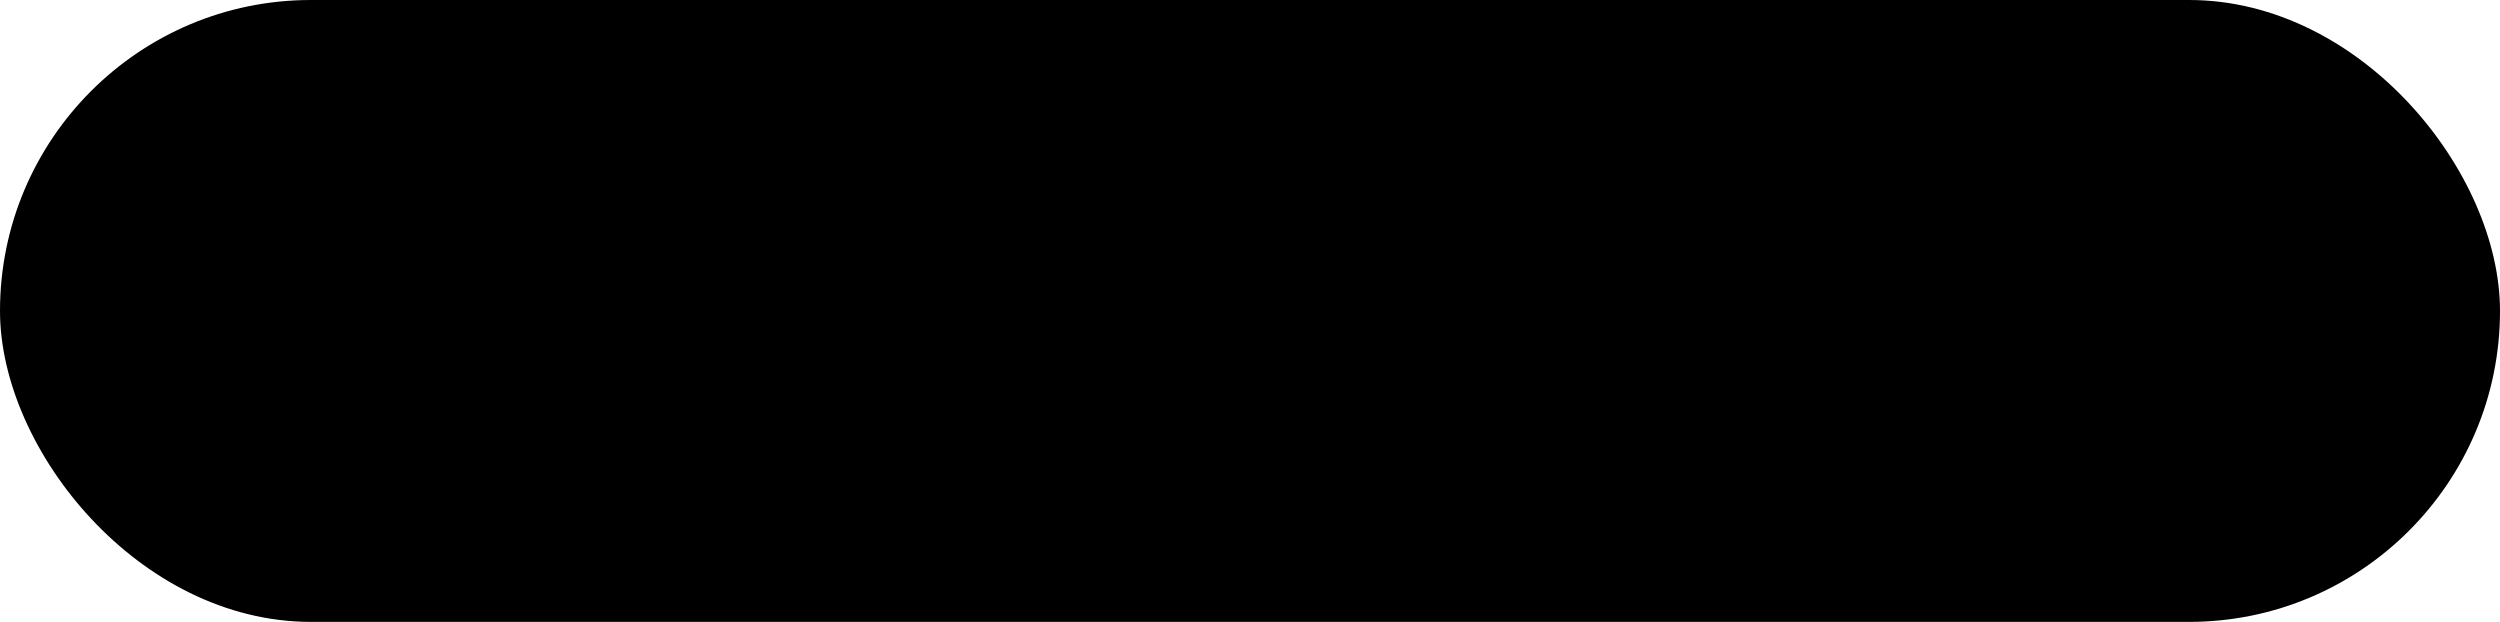 <?xml version="1.0" encoding="UTF-8"?> <svg xmlns="http://www.w3.org/2000/svg" width="201" height="50" viewBox="0 0 201 50" fill="none"><g clip-path="url(#clip0_818_2912)"><rect width="201" height="50" rx="25" fill="#00ADD7" style="fill:#00ADD7;fill:color(display-p3 0 0.678 0.843);fill-opacity:1;"></rect><path d="M47.923 19.364V31H45.832V21.114H40.742V31H38.651V19.364H47.923ZM54.16 31.171C53.308 31.171 52.57 30.983 51.945 30.608C51.32 30.233 50.835 29.708 50.49 29.034C50.149 28.36 49.979 27.572 49.979 26.671C49.979 25.769 50.149 24.979 50.49 24.301C50.835 23.623 51.32 23.097 51.945 22.722C52.57 22.347 53.308 22.159 54.16 22.159C55.013 22.159 55.751 22.347 56.376 22.722C57.001 23.097 57.484 23.623 57.825 24.301C58.17 24.979 58.342 25.769 58.342 26.671C58.342 27.572 58.17 28.36 57.825 29.034C57.484 29.708 57.001 30.233 56.376 30.608C55.751 30.983 55.013 31.171 54.16 31.171ZM54.172 29.523C54.634 29.523 55.02 29.396 55.331 29.142C55.642 28.884 55.873 28.54 56.024 28.108C56.179 27.676 56.257 27.195 56.257 26.665C56.257 26.131 56.179 25.648 56.024 25.216C55.873 24.78 55.642 24.434 55.331 24.176C55.02 23.919 54.634 23.79 54.172 23.79C53.698 23.79 53.304 23.919 52.99 24.176C52.679 24.434 52.447 24.78 52.291 25.216C52.14 25.648 52.064 26.131 52.064 26.665C52.064 27.195 52.14 27.676 52.291 28.108C52.447 28.54 52.679 28.884 52.99 29.142C53.304 29.396 53.698 29.523 54.172 29.523ZM59.486 31L59.474 29.307H59.776C60.003 29.307 60.194 29.256 60.349 29.153C60.505 29.051 60.633 28.881 60.736 28.642C60.838 28.4 60.918 28.074 60.974 27.665C61.031 27.256 61.071 26.746 61.094 26.136L61.247 22.273H67.611V31H65.622V23.96H63.117L62.98 26.773C62.946 27.5 62.865 28.131 62.736 28.665C62.611 29.195 62.433 29.633 62.202 29.977C61.974 30.322 61.688 30.579 61.344 30.75C60.999 30.917 60.592 31 60.122 31H59.486ZM70.648 34.273C70.367 34.273 70.108 34.25 69.869 34.205C69.635 34.163 69.447 34.114 69.307 34.057L69.784 32.455C70.083 32.542 70.35 32.583 70.585 32.58C70.82 32.576 71.026 32.502 71.204 32.358C71.386 32.218 71.54 31.983 71.665 31.653L71.841 31.182L68.676 22.273H70.858L72.869 28.864H72.96L74.977 22.273H77.165L73.671 32.057C73.508 32.519 73.292 32.915 73.023 33.244C72.754 33.578 72.424 33.831 72.034 34.006C71.648 34.184 71.186 34.273 70.648 34.273ZM85.628 22.273V31H83.651V22.273H85.628ZM84.702 26.216V27.898C84.478 27.996 84.224 28.085 83.94 28.165C83.66 28.241 83.363 28.301 83.048 28.347C82.738 28.392 82.427 28.415 82.117 28.415C80.95 28.415 80.028 28.153 79.349 27.631C78.675 27.104 78.338 26.284 78.338 25.171V22.261H80.304V25.171C80.304 25.546 80.37 25.847 80.503 26.074C80.635 26.301 80.836 26.468 81.105 26.574C81.374 26.676 81.711 26.727 82.117 26.727C82.571 26.727 83.003 26.682 83.412 26.591C83.821 26.5 84.251 26.375 84.702 26.216ZM89.68 28.216L93.175 22.273H95.288V31H93.3V25.051L89.817 31H87.697V22.273H89.68V28.216ZM96.423 23.96V22.273H104.06V23.96H101.236V31H99.247V23.96H96.423ZM107.089 25.114H109.663C110.777 25.114 111.639 25.384 112.249 25.926C112.858 26.468 113.165 27.178 113.169 28.057C113.165 28.629 113.025 29.136 112.749 29.579C112.476 30.023 112.078 30.371 111.555 30.625C111.036 30.875 110.406 31 109.663 31H105.697V22.273H107.68V29.312H109.663C110.11 29.312 110.478 29.199 110.766 28.972C111.054 28.741 111.197 28.445 111.197 28.085C111.197 27.706 111.054 27.398 110.766 27.159C110.478 26.921 110.11 26.801 109.663 26.801H107.089V25.114ZM118.901 31V22.273H120.957V25.796H121.707L124.332 22.273H126.81L123.577 26.557L126.844 31H124.355L121.963 27.71H120.957V31H118.901ZM134.004 25.784V27.472H129.357V25.784H134.004ZM129.993 22.273V31H128.01V22.273H129.993ZM135.351 22.273V31H133.374V22.273H135.351ZM139.415 28.216L142.909 22.273H145.023V31H143.034V25.051L139.551 31H137.432V22.273H139.415V28.216ZM152.908 22.273V23.96H149.146V31H147.135V22.273H152.908ZM155.835 34.273C155.555 34.273 155.295 34.25 155.057 34.205C154.822 34.163 154.634 34.114 154.494 34.057L154.972 32.455C155.271 32.542 155.538 32.583 155.773 32.58C156.008 32.576 156.214 32.502 156.392 32.358C156.574 32.218 156.727 31.983 156.852 31.653L157.028 31.182L153.864 22.273H156.045L158.057 28.864H158.148L160.165 22.273H162.352L158.858 32.057C158.695 32.519 158.479 32.915 158.21 33.244C157.941 33.578 157.612 33.831 157.222 34.006C156.835 34.184 156.373 34.273 155.835 34.273Z" fill="#F2F3F8" style="fill:#F2F3F8;fill:color(display-p3 0.949 0.953 0.973);fill-opacity:1;"></path></g><defs><clipPath id="clip0_818_2912"><rect width="201" height="50" rx="25" fill="white" style="fill:white;fill-opacity:1;"></rect></clipPath></defs></svg> 